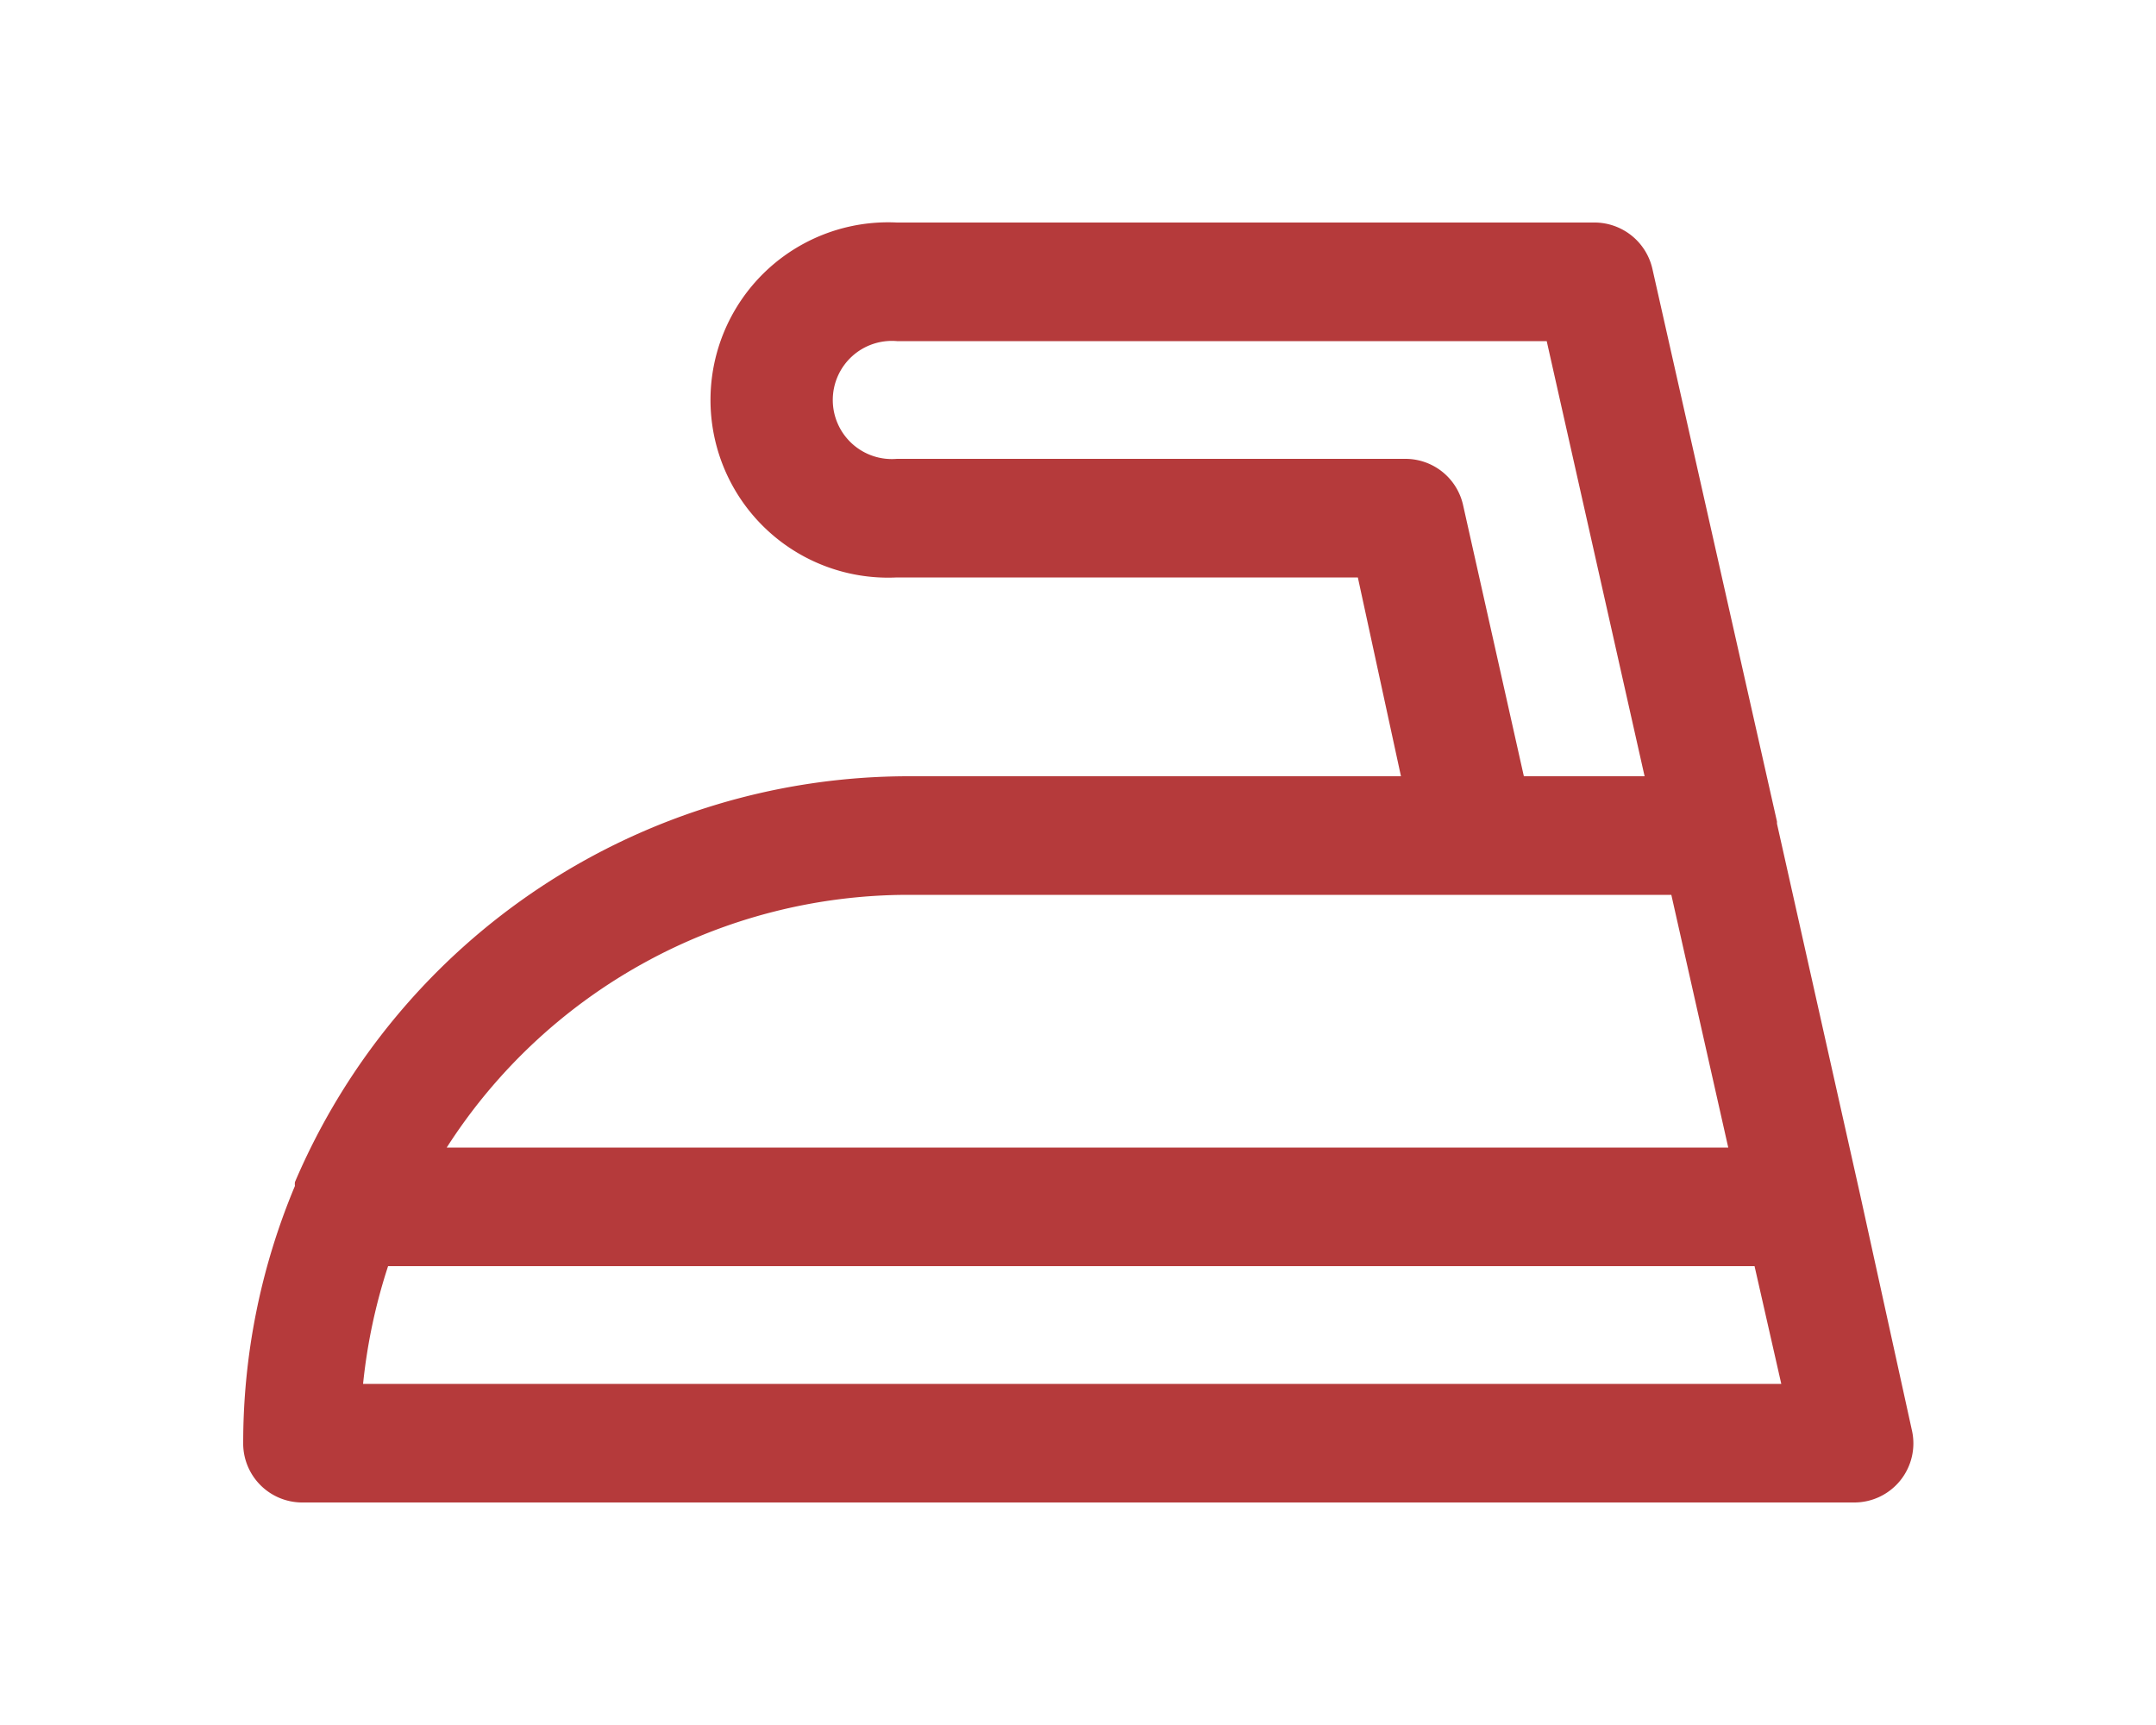 <svg xmlns="http://www.w3.org/2000/svg" viewBox="0 0 50 40"><defs><style>.cls-1{fill:#b53a3b;}.cls-2{fill:none;}</style></defs><g id="Layer_2" data-name="Layer 2"><g id="design"><path class="cls-1" d="M43.14,27.71h0L41.21,19.1s0,0,0-.05L38.32,6.23A1.38,1.38,0,0,0,37,5.16H20.8a4.12,4.12,0,1,0,0,8.23H31.49l1,4.61H21.07A15.48,15.48,0,0,0,6.84,27.41a.36.36,0,0,0,0,.09,15.41,15.41,0,0,0-1.2,6A1.37,1.37,0,0,0,7,34.84H43a1.37,1.37,0,0,0,1.34-1.67ZM20.8,10.64a1.37,1.37,0,1,1,0-2.73H35.87L38.14,18h-2.8l-1.41-6.29a1.37,1.37,0,0,0-1.34-1.07Zm.27,10.11H38.76l1.32,5.86H10.36A12.72,12.72,0,0,1,21.07,20.75ZM8.42,32.09A13,13,0,0,1,9,29.36H40.69l.62,2.73Z"/><rect class="cls-2" width="50" height="40"/></g></g></svg>